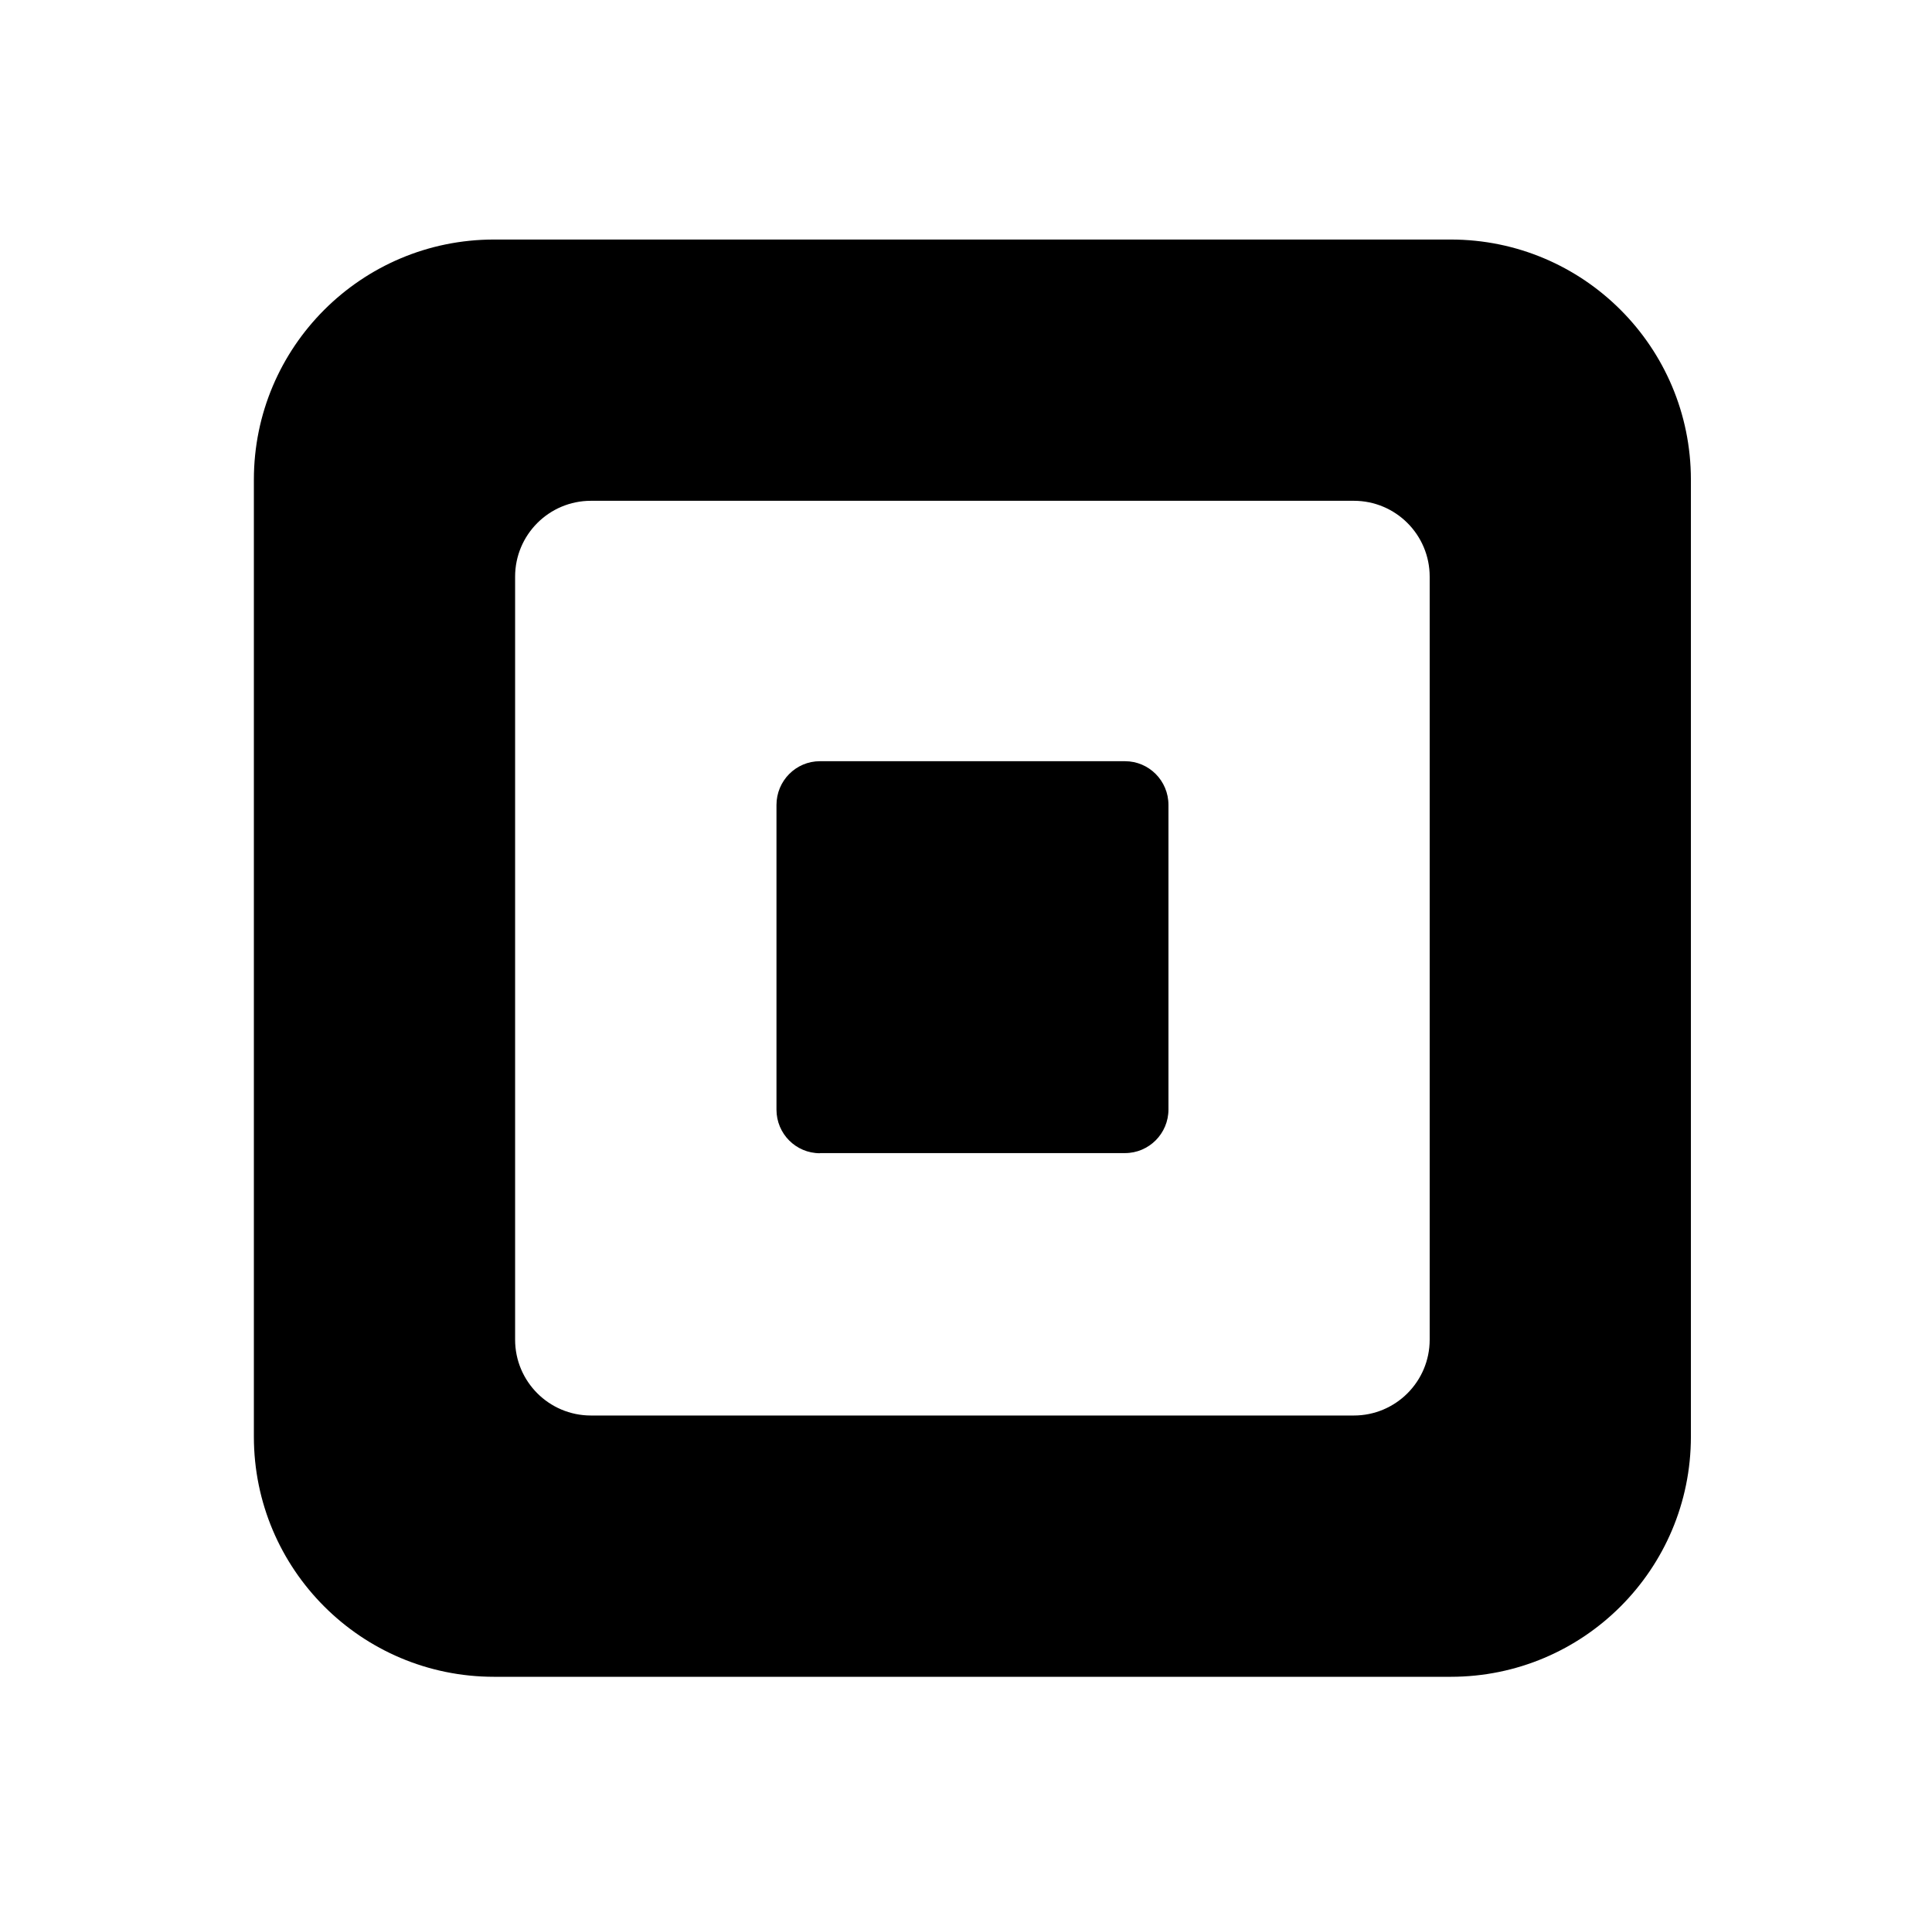 <svg width="121" height="120" viewBox="0 0 121 120" fill="none" xmlns="http://www.w3.org/2000/svg">
<path d="M90.861 15H30.94C22.633 15 15.9 21.733 15.9 30.04V89.964C15.9 98.271 22.633 105.004 30.94 105.004H90.861C99.168 105.004 105.9 98.271 105.9 89.964V30.04C105.9 21.733 99.168 15 90.861 15ZM89.54 83.892C89.54 86.516 87.414 88.642 84.789 88.642H37.011C34.387 88.642 32.261 86.516 32.261 83.892V36.112C32.261 33.488 34.387 31.361 37.011 31.361H84.789C87.414 31.361 89.54 33.488 89.54 36.112V83.892ZM51.354 72.218C49.843 72.218 48.63 70.997 48.63 69.485V50.41C48.63 48.898 49.843 47.668 51.354 47.668H70.456C71.958 47.668 73.18 48.889 73.18 50.41V69.476C73.18 70.987 71.958 72.209 70.456 72.209H51.354V72.218Z" fill="black"/>
</svg>

